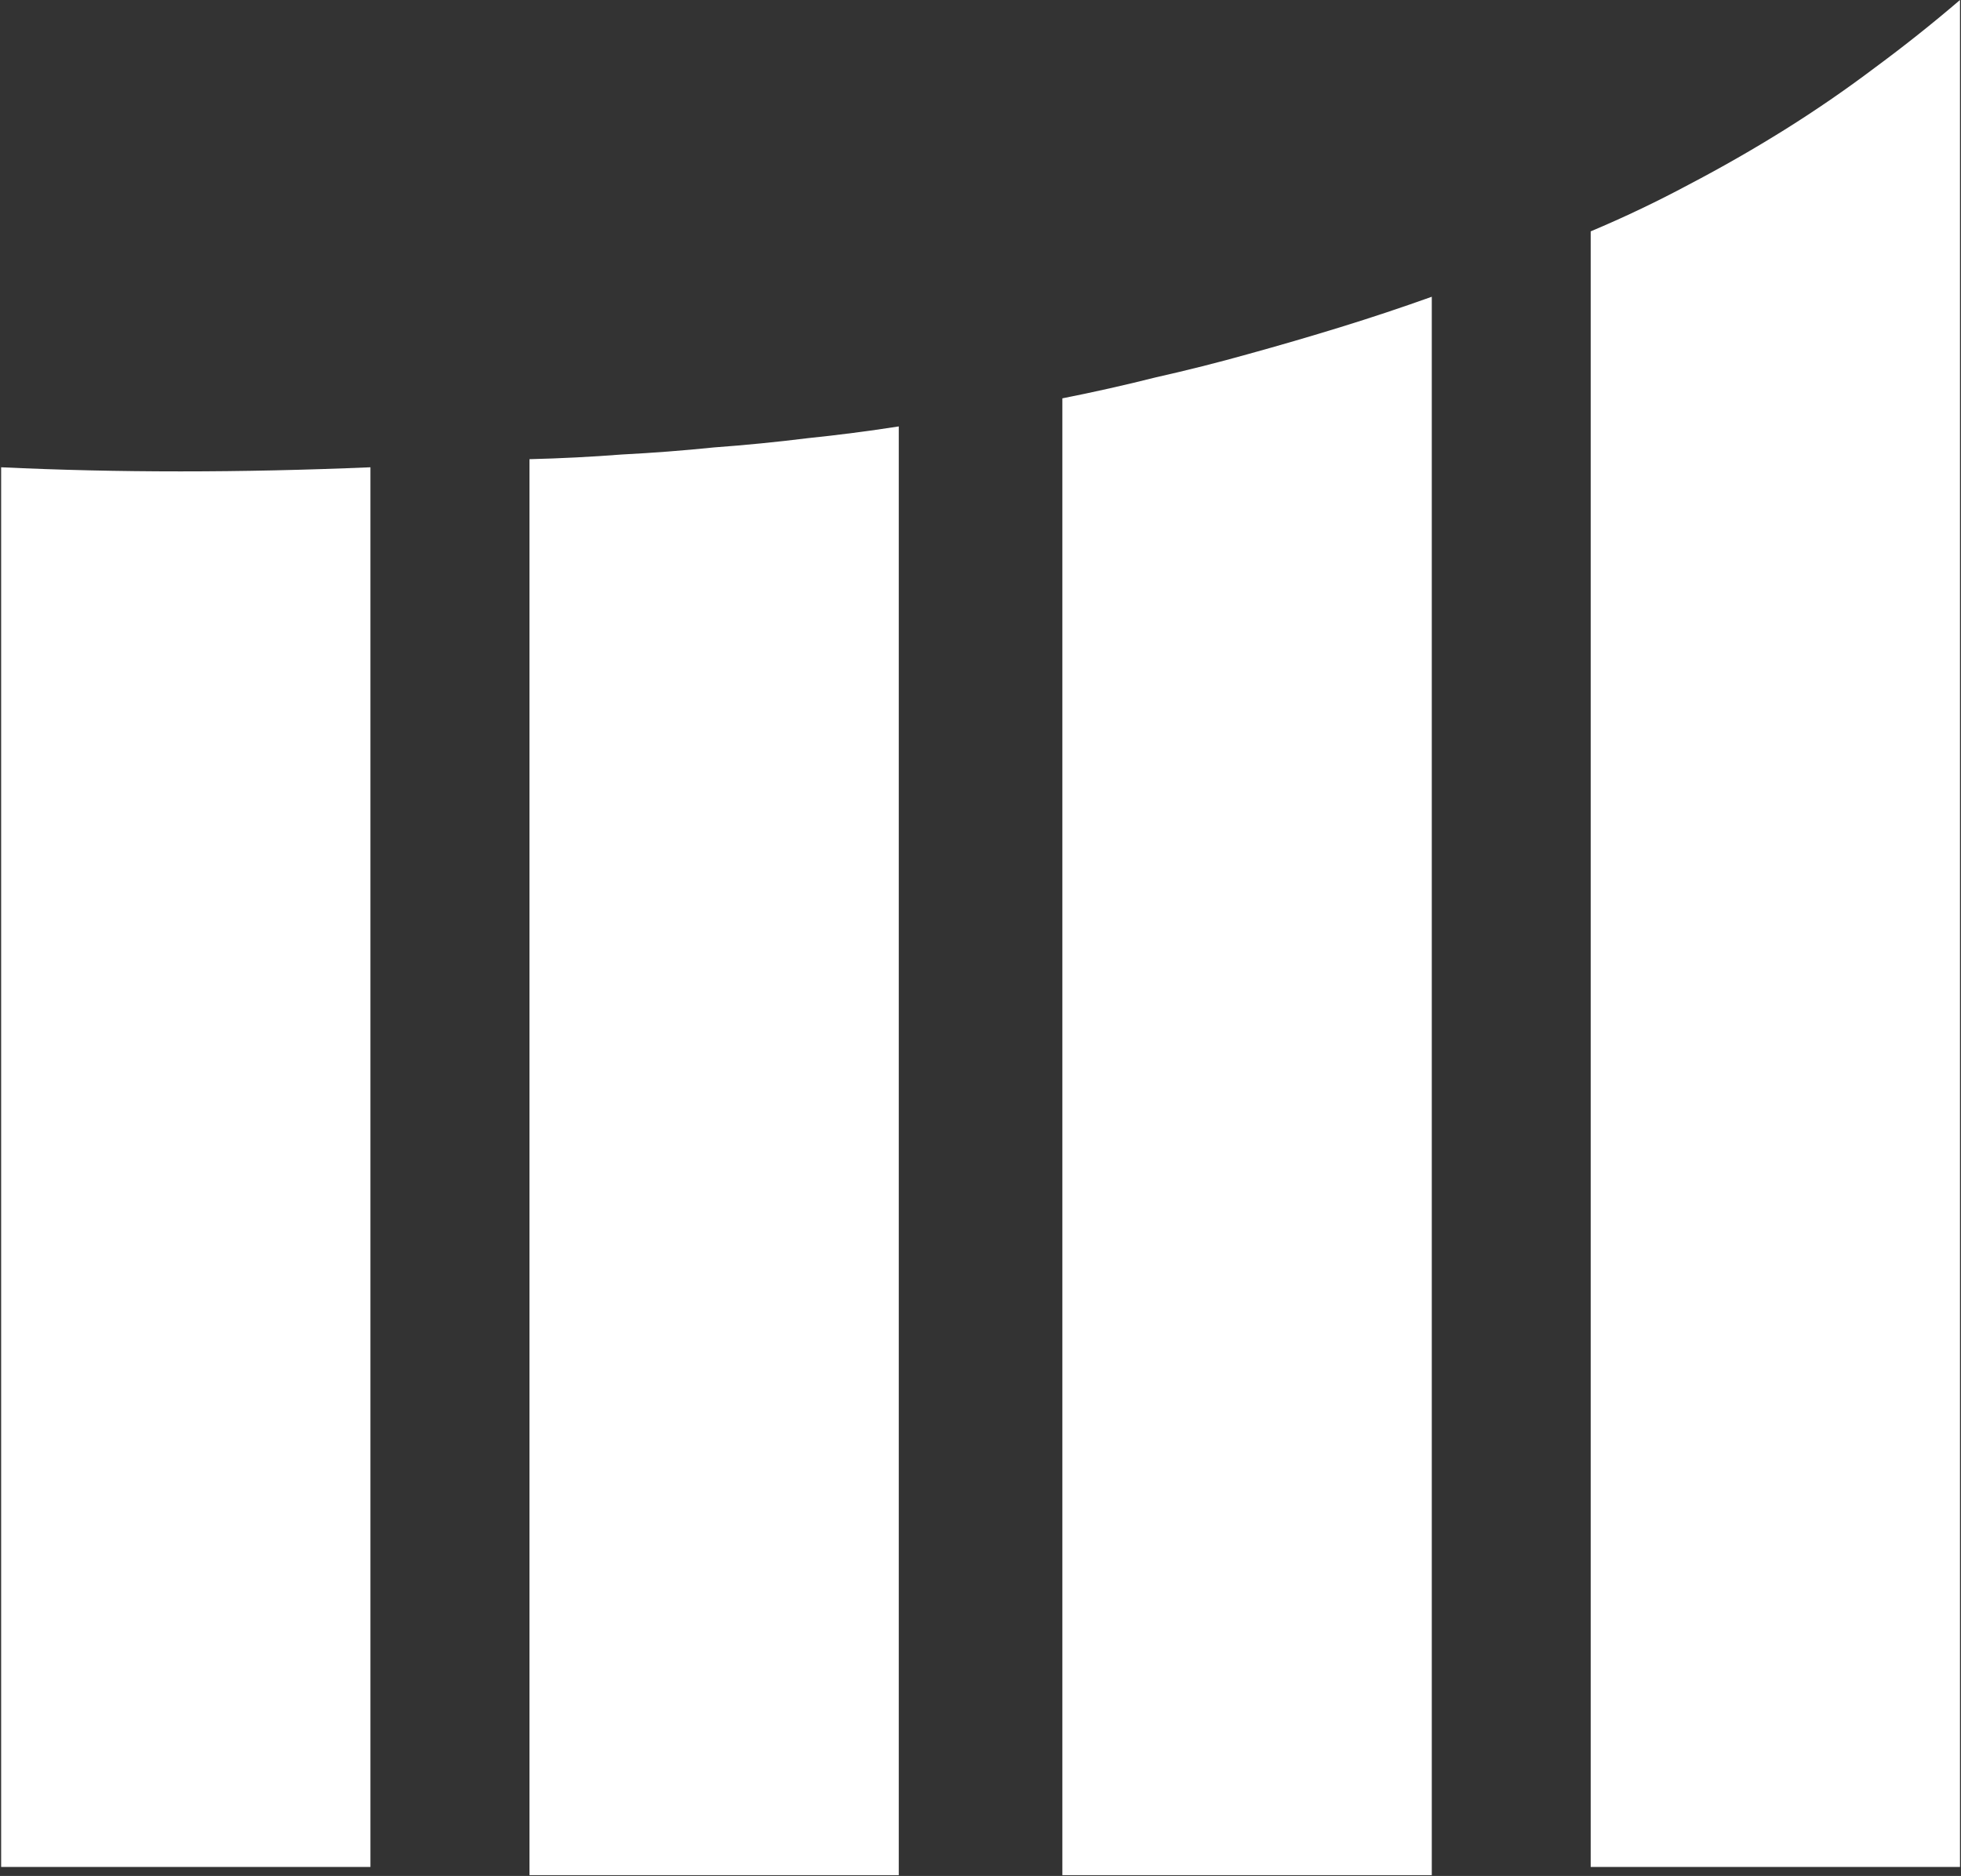 <svg version="1.2" xmlns="http://www.w3.org/2000/svg" viewBox="0 0 1550 1483" width="1550" height="1483">
	<rect x="0" y="0" width="1550" height="1483" fill="#333333" stroke="none"/>
	<title>SGHC</title>
	<style>
		.s0 { fill: #ffffff } 
	</style>
	<g id="g1">
		<path id="path1" fill-rule="evenodd" class="s0" d="m0.9 369.4v1106.5h291.9v-1106.5q-154.2 6.5-291.9 0zm637.5-23q-37 4.6-74 7.3-36 3.7-72.9 5.6-36.1 2.8-73 3.7v1119.4h291.9v-1145.3q-36 5.6-72 9.3zm421.2-87.8q-36 11.1-73 21.3-36 10.1-73 18.4-36.9 9.3-73.9 16.6v1167.5h292v-1247.8q-36.1 12.9-72.1 24zm422.2-205q-34.2 25.8-71.1 48.9-37 23.1-75.8 43.4-37.9 20.3-77.6 37v1293h291.9v-1475.9q-32.3 27.7-67.4 53.6z"/>
	</g>
</svg>